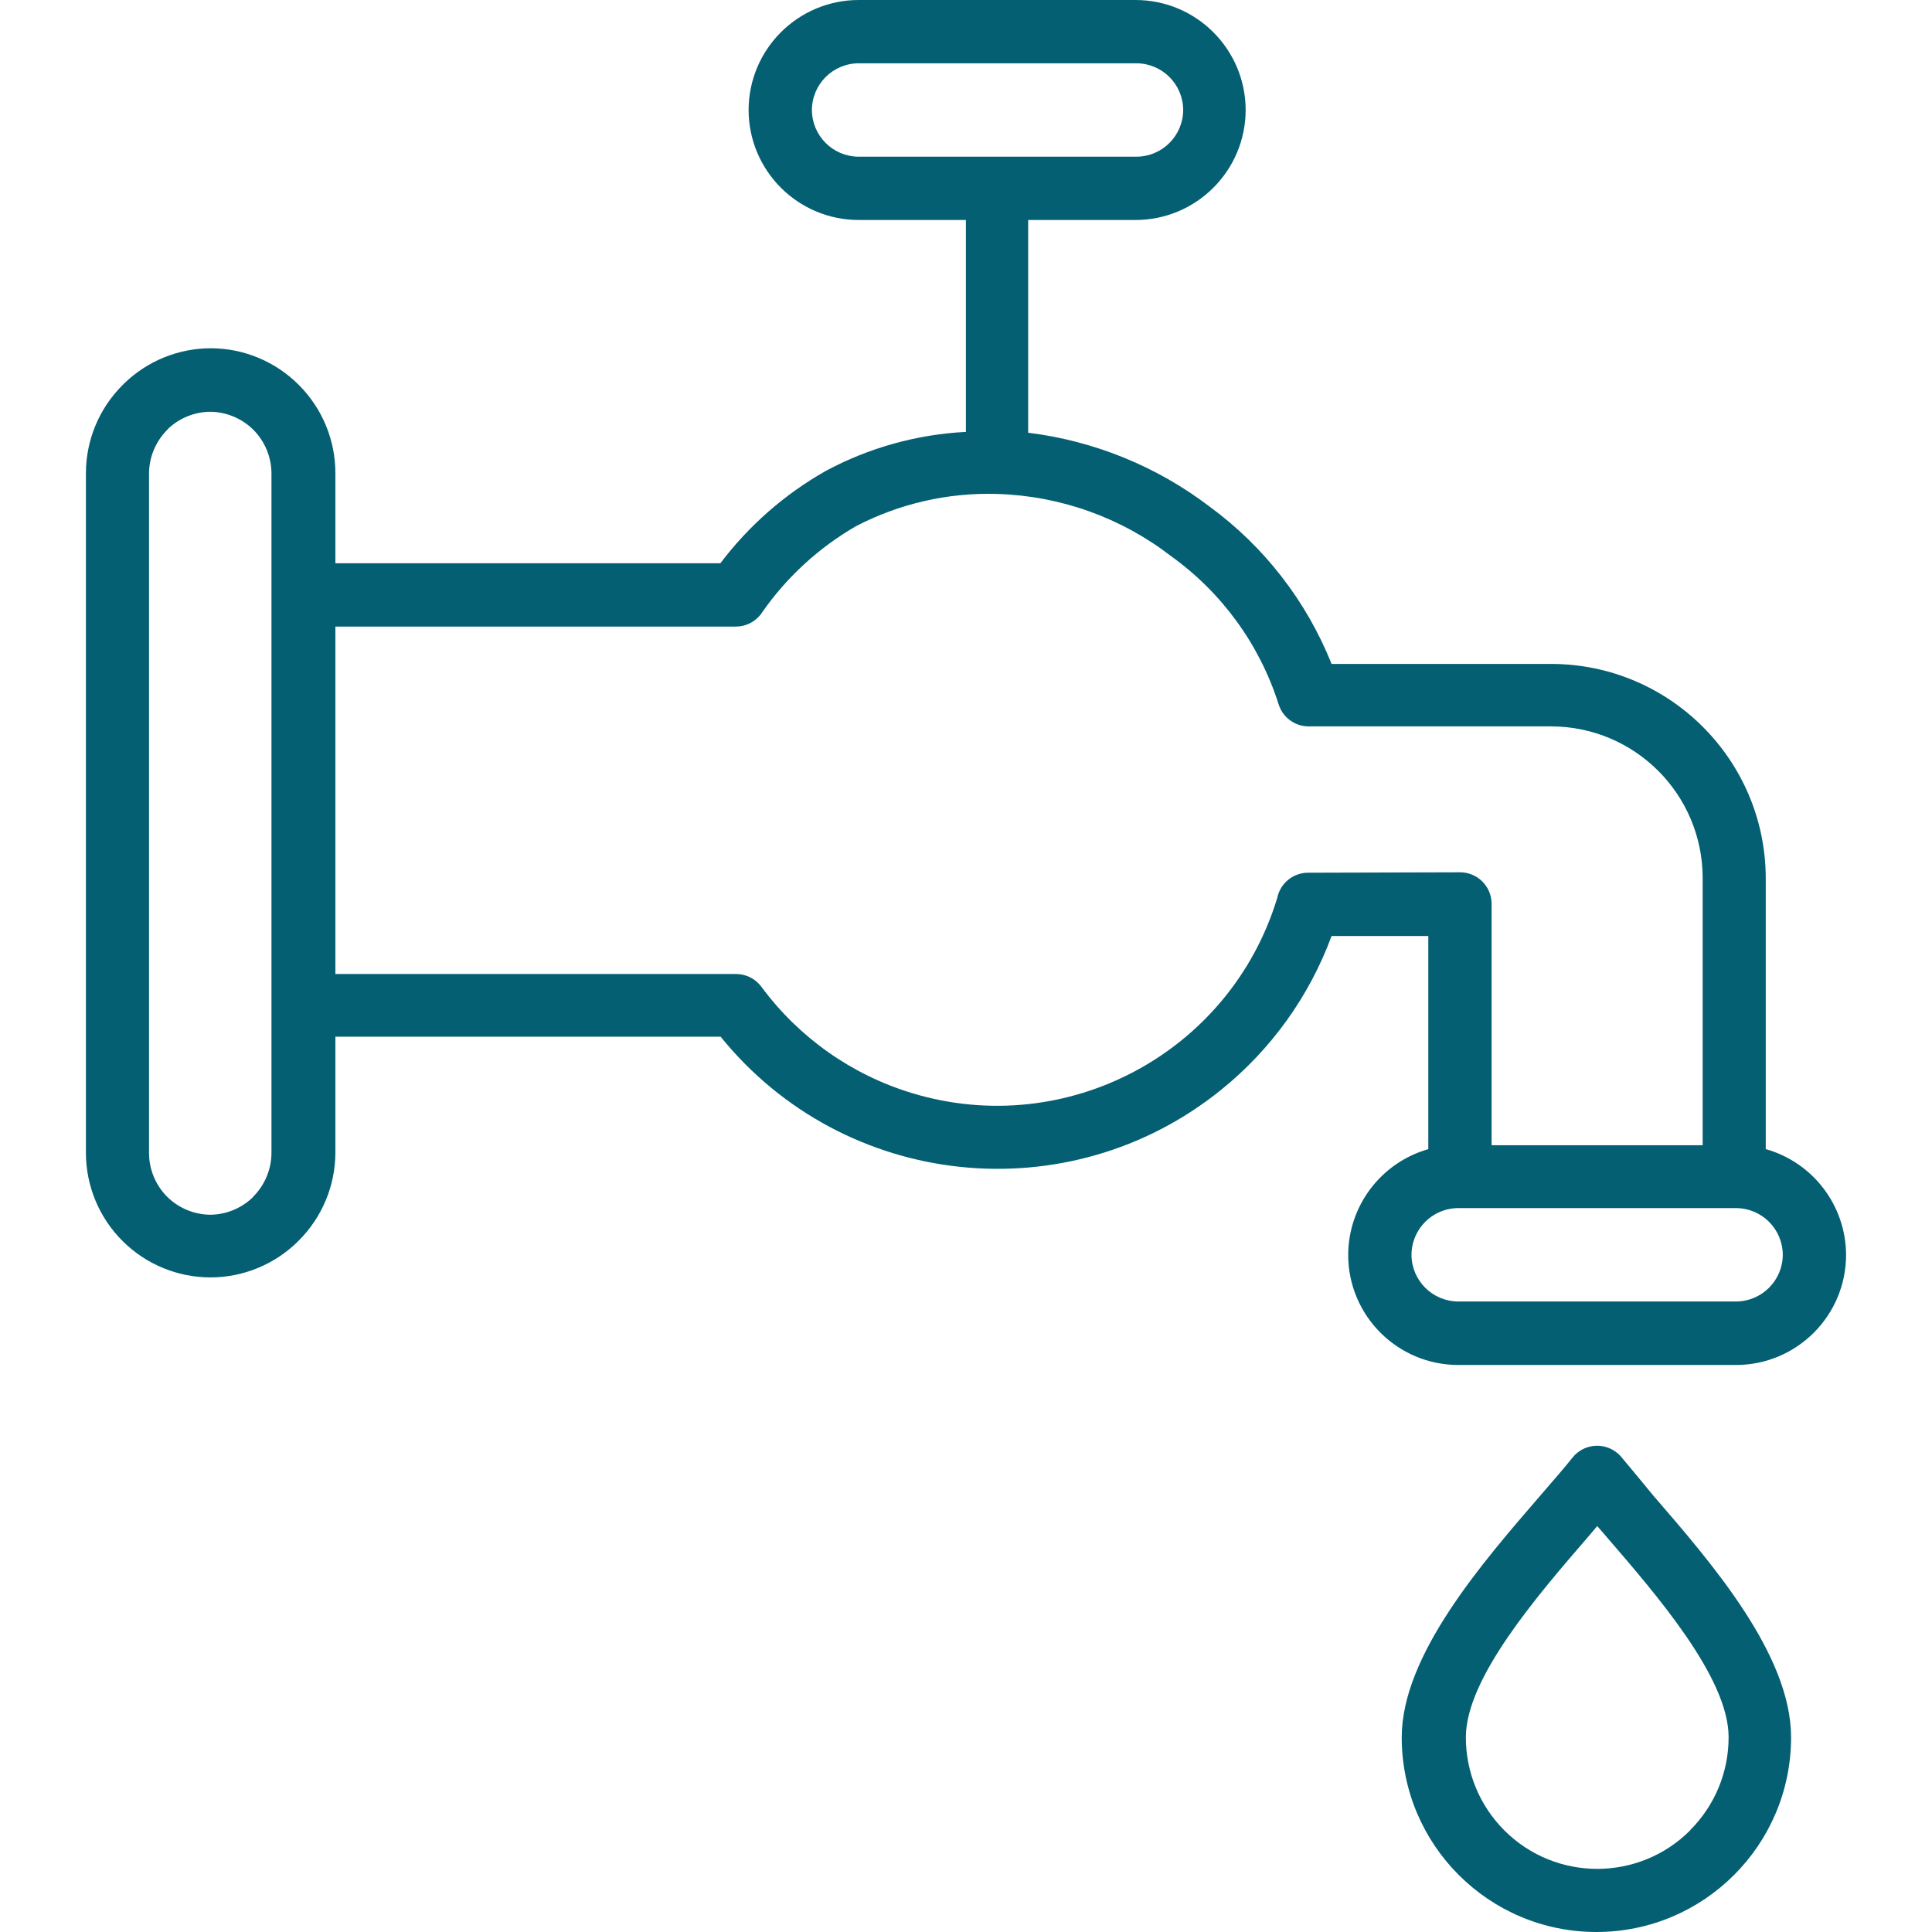 <?xml version="1.0" encoding="iso-8859-1"?>
<!-- Generator: Adobe Illustrator 19.0.0, SVG Export Plug-In . SVG Version: 6.00 Build 0)  -->
<svg xmlns="http://www.w3.org/2000/svg" xmlns:xlink="http://www.w3.org/1999/xlink" version="1.1" id="Capa_1" x="0px" y="0px" viewBox="0 0 372.36 372.36" style="enable-background:new 0 0 372.36 372.36;" xml:space="preserve" width="512px" height="512px">
<g>
	<g>
		<path d="M340.36,221.48h-0.04v-52.2c-0.044-22.787-18.493-41.254-41.28-41.32h-42.4c-4.85-12.129-13.015-22.65-23.56-30.36    c-10.179-7.739-22.229-12.639-34.92-14.2v-41h20.72c11.699-0.022,21.178-9.501,21.2-21.2c-0.022-11.699-9.501-21.178-21.2-21.2    h-53.4c-11.699,0.022-21.178,9.501-21.2,21.2c0.022,11.699,9.501,21.178,21.2,21.2h20.68v40.84c-9.445,0.481-18.666,3.049-27,7.52    c-7.919,4.481-14.835,10.539-20.32,17.8h-74.2V91.28c0.026-6.405-2.508-12.554-7.04-17.08c-4.5-4.527-10.617-7.074-17-7.08    c-6.193,0.014-12.141,2.422-16.6,6.72l-0.36,0.36c-4.527,4.5-7.074,10.617-7.08,17v131c0.006,6.383,2.553,12.5,7.08,17    c4.503,4.487,10.603,7.005,16.96,7c6.193-0.014,12.141-2.422,16.6-6.72l0.36-0.36c4.507-4.48,7.053-10.565,7.08-16.92v-22.4h74.24    c23.841,29.474,67.061,34.039,96.534,10.198c9.612-7.775,16.945-18.001,21.226-29.598h18.64v41.08    c-9.116,2.602-15.412,10.92-15.44,20.4c0.022,11.699,9.501,21.178,21.2,21.2h53.56c11.699-0.022,21.178-9.501,21.2-21.2    C355.772,232.4,349.476,224.082,340.36,221.48z M52.32,114.56V222.2c-0.013,3.148-1.263,6.165-3.48,8.4l-0.24,0.28    c-2.173,2.035-5.024,3.19-8,3.24c-3.148-0.013-6.165-1.263-8.4-3.48c-2.217-2.235-3.467-5.252-3.48-8.4V91.28    c0.013-3.148,1.263-6.165,3.48-8.4l0.24-0.28c2.172-2.035,5.024-3.19,8-3.24c3.148,0.013,6.165,1.263,8.4,3.48    c2.217,2.235,3.467,5.252,3.48,8.4V114.56z M165.48,30.2c-4.961-0.022-8.978-4.039-9-9c0.022-4.961,4.039-8.978,9-9h53.56    c4.961,0.022,8.978,4.039,9,9c-0.022,4.961-4.039,8.978-9,9H165.48z M252.28,168.2c-2.955-0.077-5.538,1.982-6.12,4.88    c-9.064,29.824-40.589,46.653-70.413,37.589c-11.612-3.529-21.776-10.707-28.987-20.469c-1.15-1.565-2.978-2.487-4.92-2.48h-77.2    v-66.96h77.2c2.08-0.008,4.012-1.08,5.12-2.84c4.735-6.758,10.893-12.396,18.04-16.52c8.388-4.356,17.753-6.491,27.2-6.2    c12.16,0.363,23.893,4.563,33.52,12c9.768,7.014,17.019,16.985,20.68,28.44c0.763,2.588,3.141,4.364,5.84,4.36h46.8    c16.055,0.066,29.054,13.065,29.12,29.12v51.6h-40.68V174.2c0-3.358-2.722-6.08-6.08-6.08L252.28,168.2z M334.6,250.84h-53.56    c-4.961-0.022-8.978-4.039-9-9c0.022-4.961,4.039-8.978,9-9h53.56c4.961,0.022,8.978,4.039,9,9    C343.578,246.801,339.562,250.818,334.6,250.84z" fill="#045f73"/>
	</g>
</g>
<g>
	<g>
		<path d="M318.64,288.24c-2.28-2.8-4.48-5.4-6-7.24c-0.303-0.388-0.652-0.737-1.04-1.04c-2.621-2.078-6.427-1.649-8.52,0.96    c-1.48,1.88-3.76,4.48-6.24,7.36c-11.12,12.88-26.68,30.72-26.68,46.56c0,20.722,16.798,37.52,37.52,37.52    s37.52-16.798,37.52-37.52C345.2,318.84,329.8,301.16,318.64,288.24z M325.76,352.76c-9.879,9.897-25.911,9.911-35.808,0.032    c-4.766-4.758-7.441-11.218-7.432-17.952c0-11.36,13.68-27.2,23.56-38.64l1.76-2.08l1.76,2.04c9.88,11.44,23.56,27.28,23.56,38.64    c0.017,6.74-2.662,13.207-7.44,17.96H325.76z" fill="#045f73"/>
	</g>
</g>
<g>
</g>
<g>
</g>
<g>
</g>
<g>
</g>
<g>
</g>
<g>
</g>
<g>
</g>
<g>
</g>
<g>
</g>
<g>
</g>
<g>
</g>
<g>
</g>
<g>
</g>
<g>
</g>
<g>
</g>
</svg>
